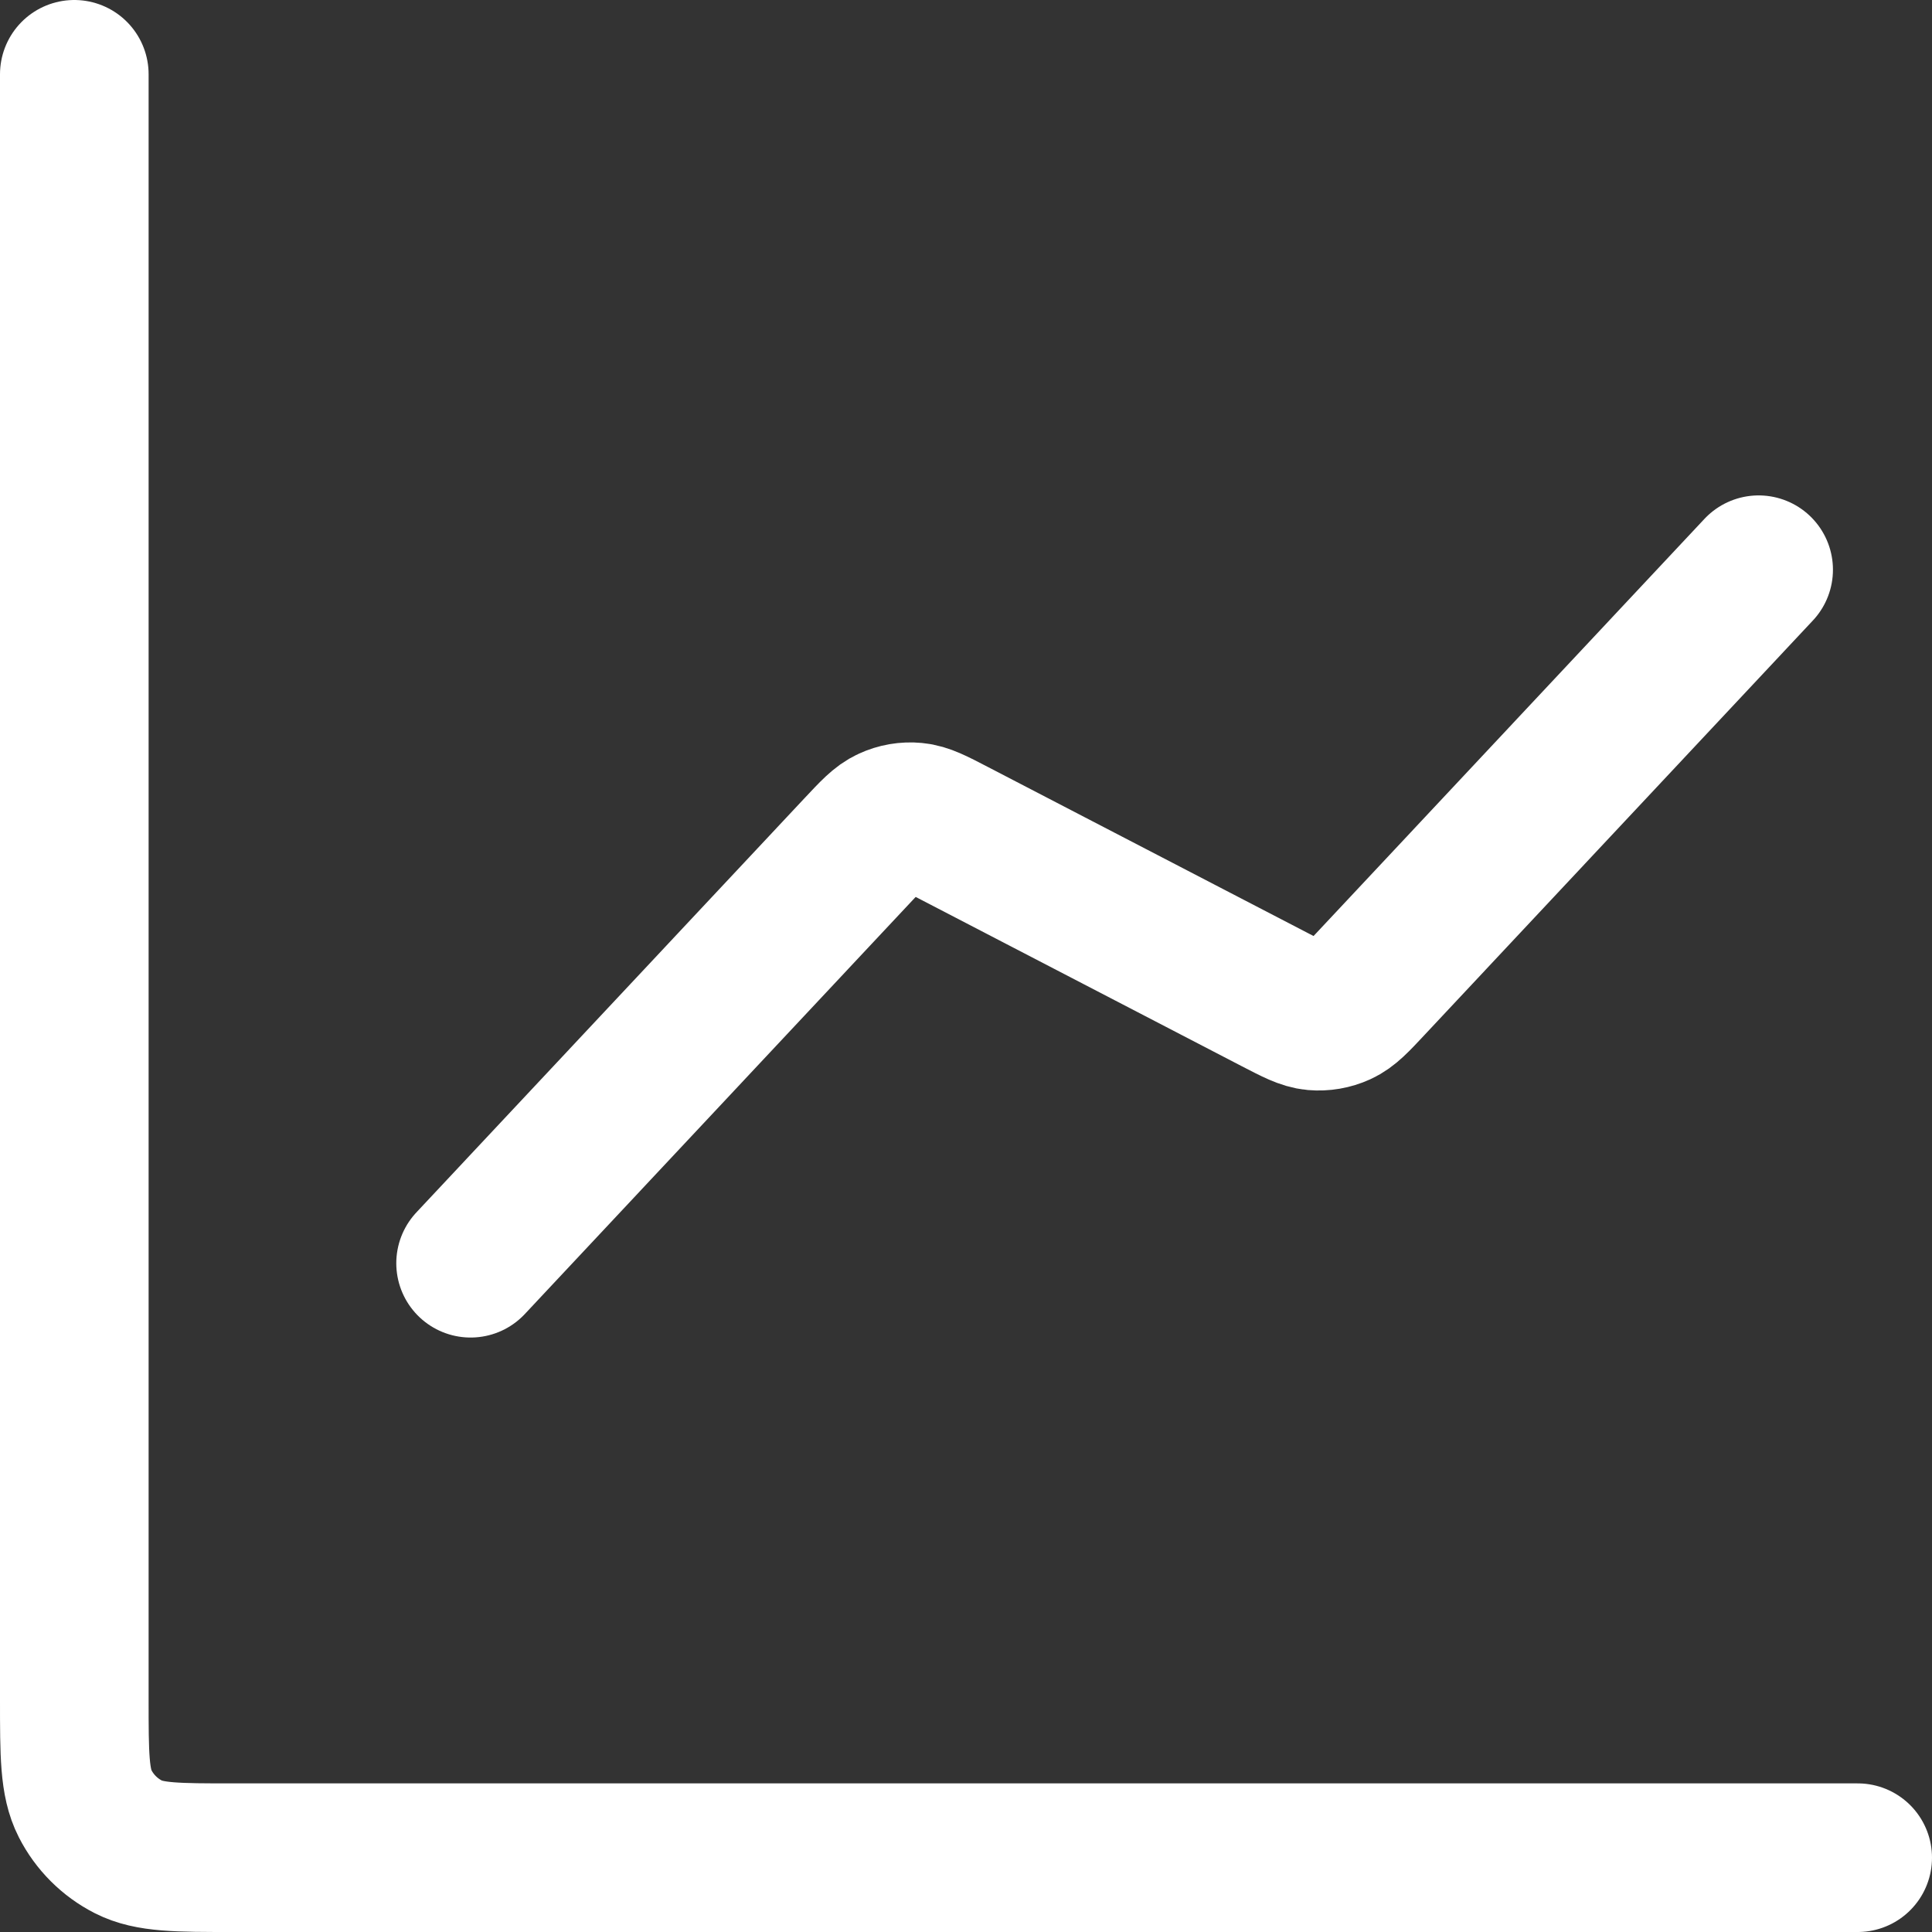 <?xml version="1.0" encoding="utf-8"?>
<svg xmlns="http://www.w3.org/2000/svg" fill="none" height="100%" overflow="visible" preserveAspectRatio="none" style="display: block;" viewBox="0 0 26 26" width="100%">
<rect x="0" y="0" width="26" height="26" fill="#333333" stroke="none"/>
<path d="M25 25H3.133C2.387 25 2.013 25 1.728 24.855C1.477 24.727 1.273 24.523 1.145 24.272C1 23.987 1 23.613 1 22.867V1M23.667 7.667L18.442 13.243C18.244 13.455 18.145 13.561 18.025 13.615C17.92 13.663 17.803 13.683 17.688 13.673C17.557 13.661 17.429 13.594 17.172 13.461L12.828 11.206C12.571 11.072 12.443 11.006 12.312 10.994C12.197 10.983 12.08 11.003 11.975 11.052C11.855 11.106 11.757 11.212 11.559 11.423L6.333 17" id="Icon" stroke="white" stroke-linecap="round" stroke-width="2"/>
</svg>